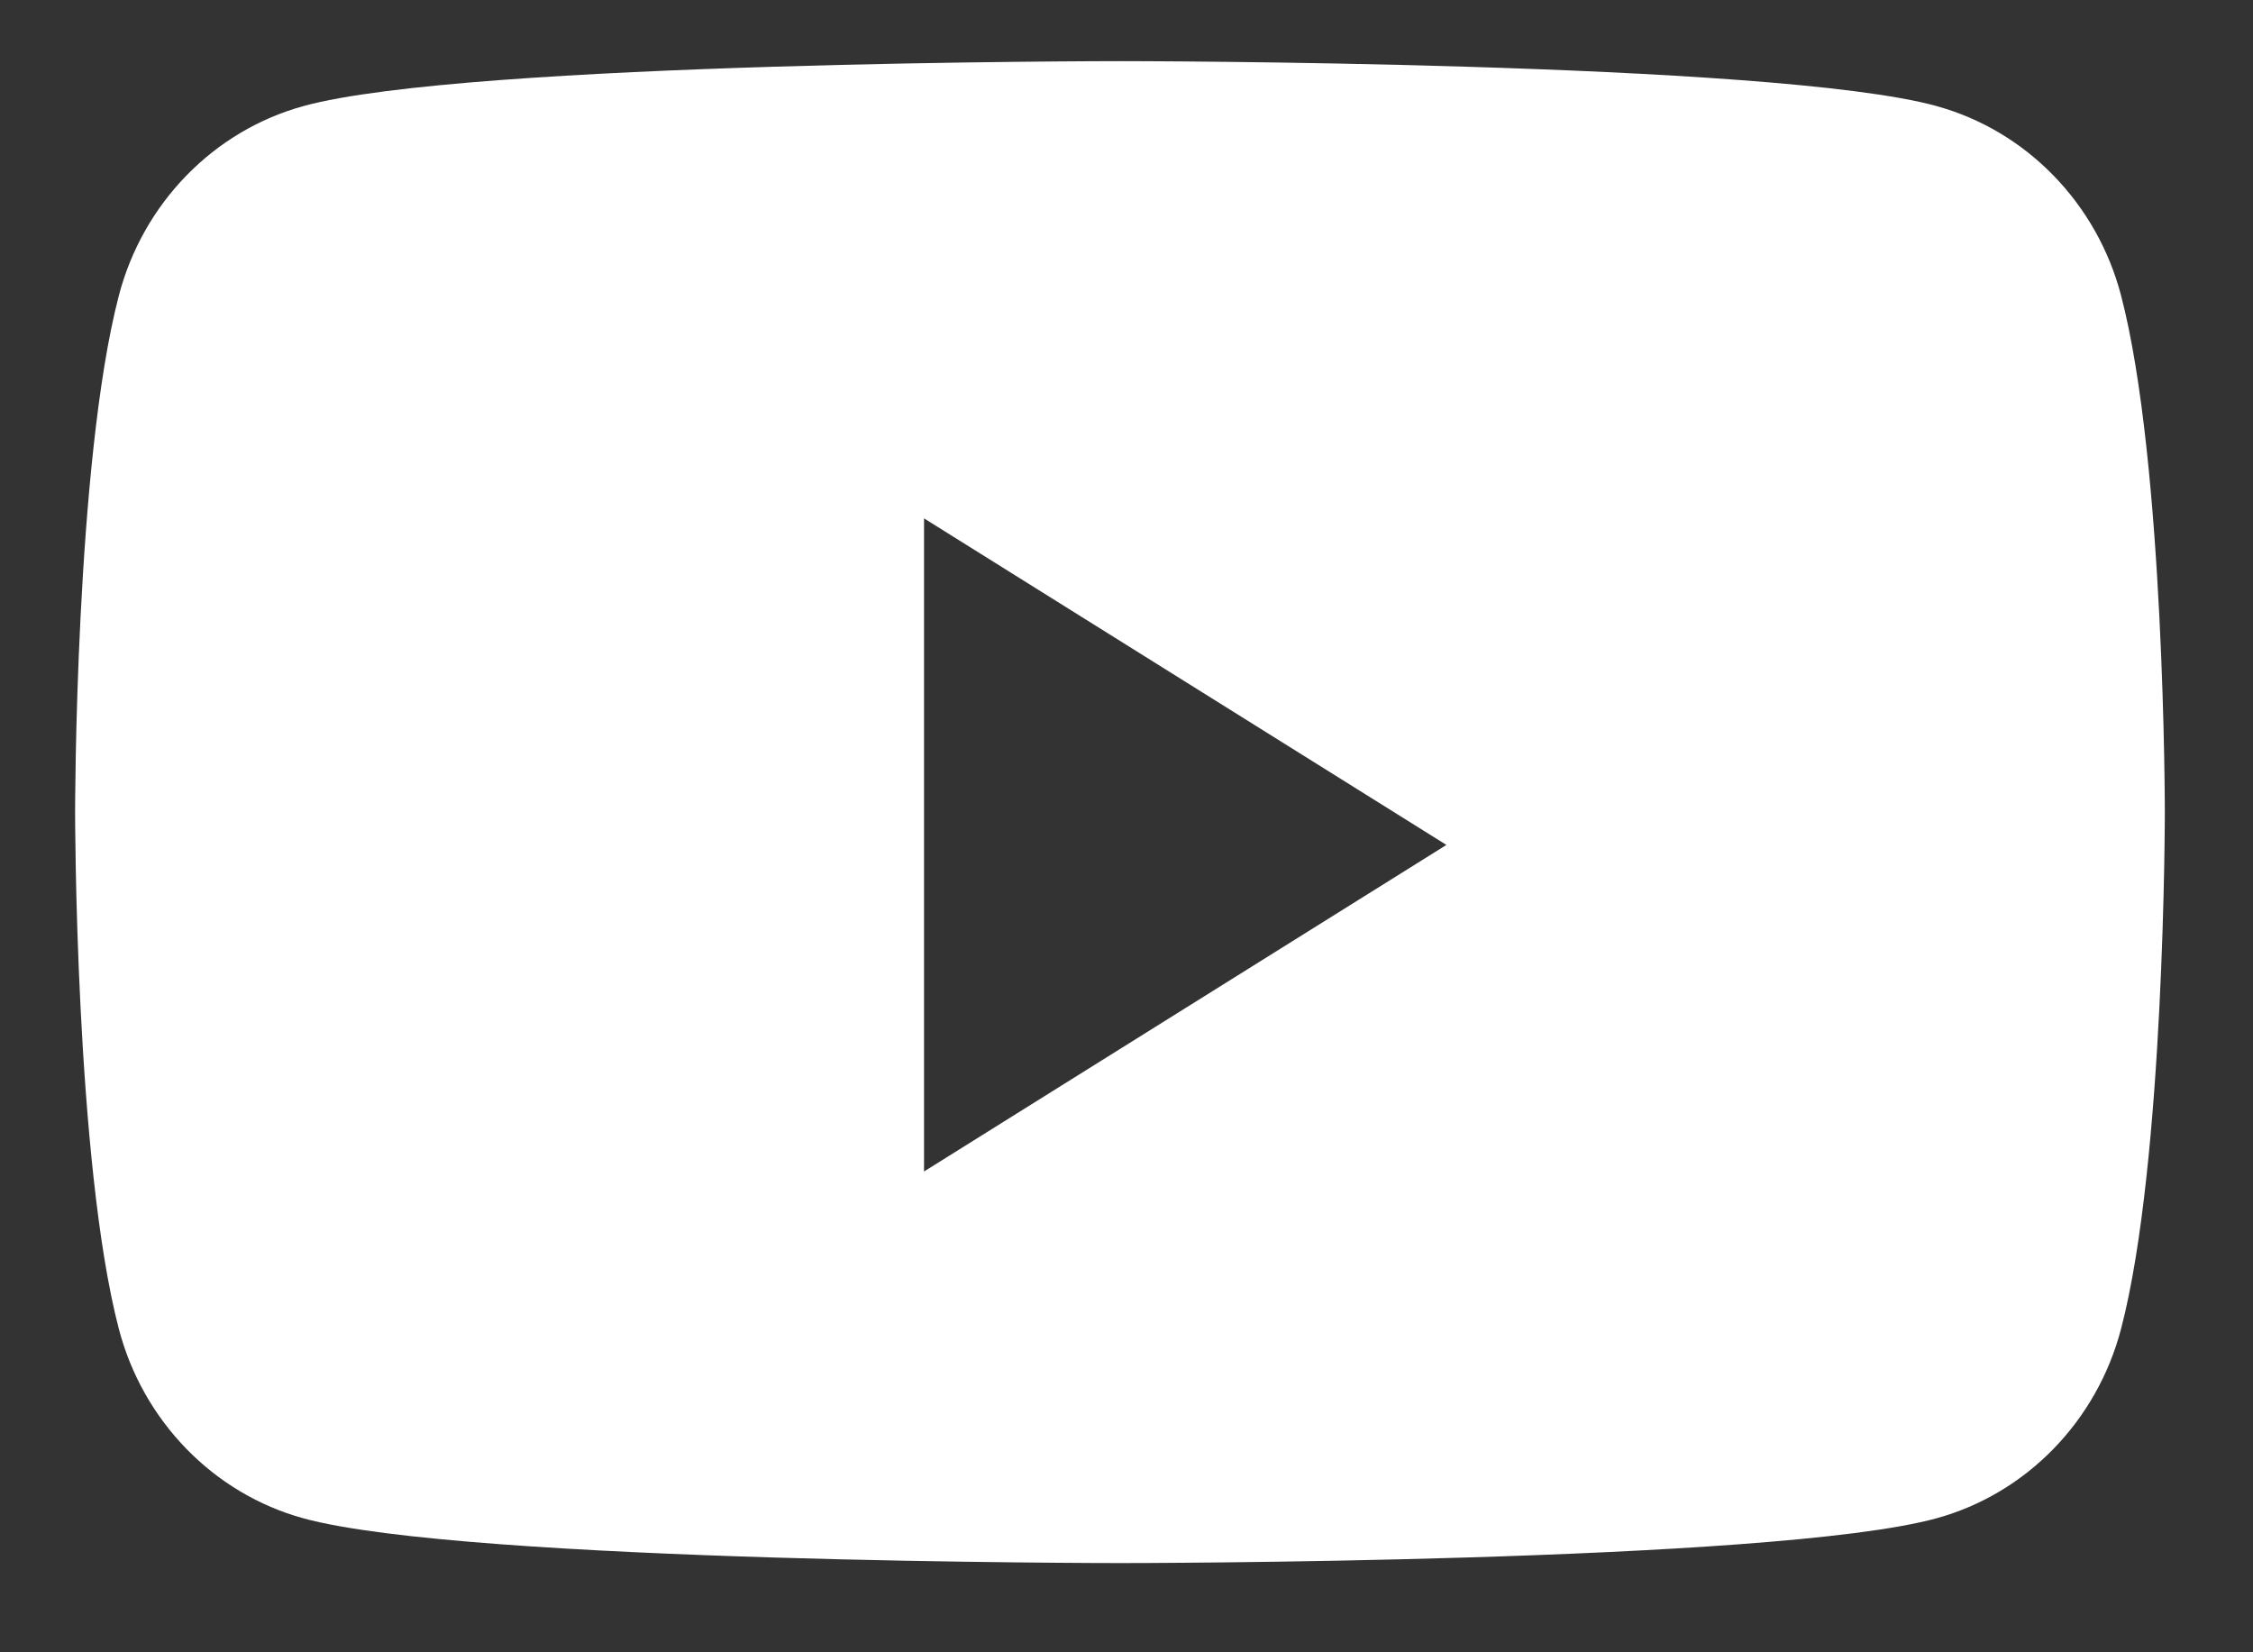<svg xmlns="http://www.w3.org/2000/svg" width="15" height="11" fill="none" xmlns:v="https://vecta.io/nano"><rect width="100%" height="100%" fill="#333333" stroke="none"/><path fill-rule="evenodd" d="M12.892.706c.599.164 1.07.648 1.23 1.263.291 1.114.291 3.438.291 3.438s0 2.324-.291 3.438c-.16.615-.631 1.099-1.23 1.263-1.085.298-5.436.298-5.436.298s-4.351 0-5.436-.298C1.422 9.944.951 9.46.791 8.846.5 7.732.5 5.407.5 5.407s0-2.324.291-3.438c.16-.615.631-1.099 1.23-1.263C3.106.407 7.457.407 7.457.407s4.351 0 5.436.299zm-6.74 2.745v4.348L9.63 5.625 6.152 3.451z" fill="#fff"/></svg>